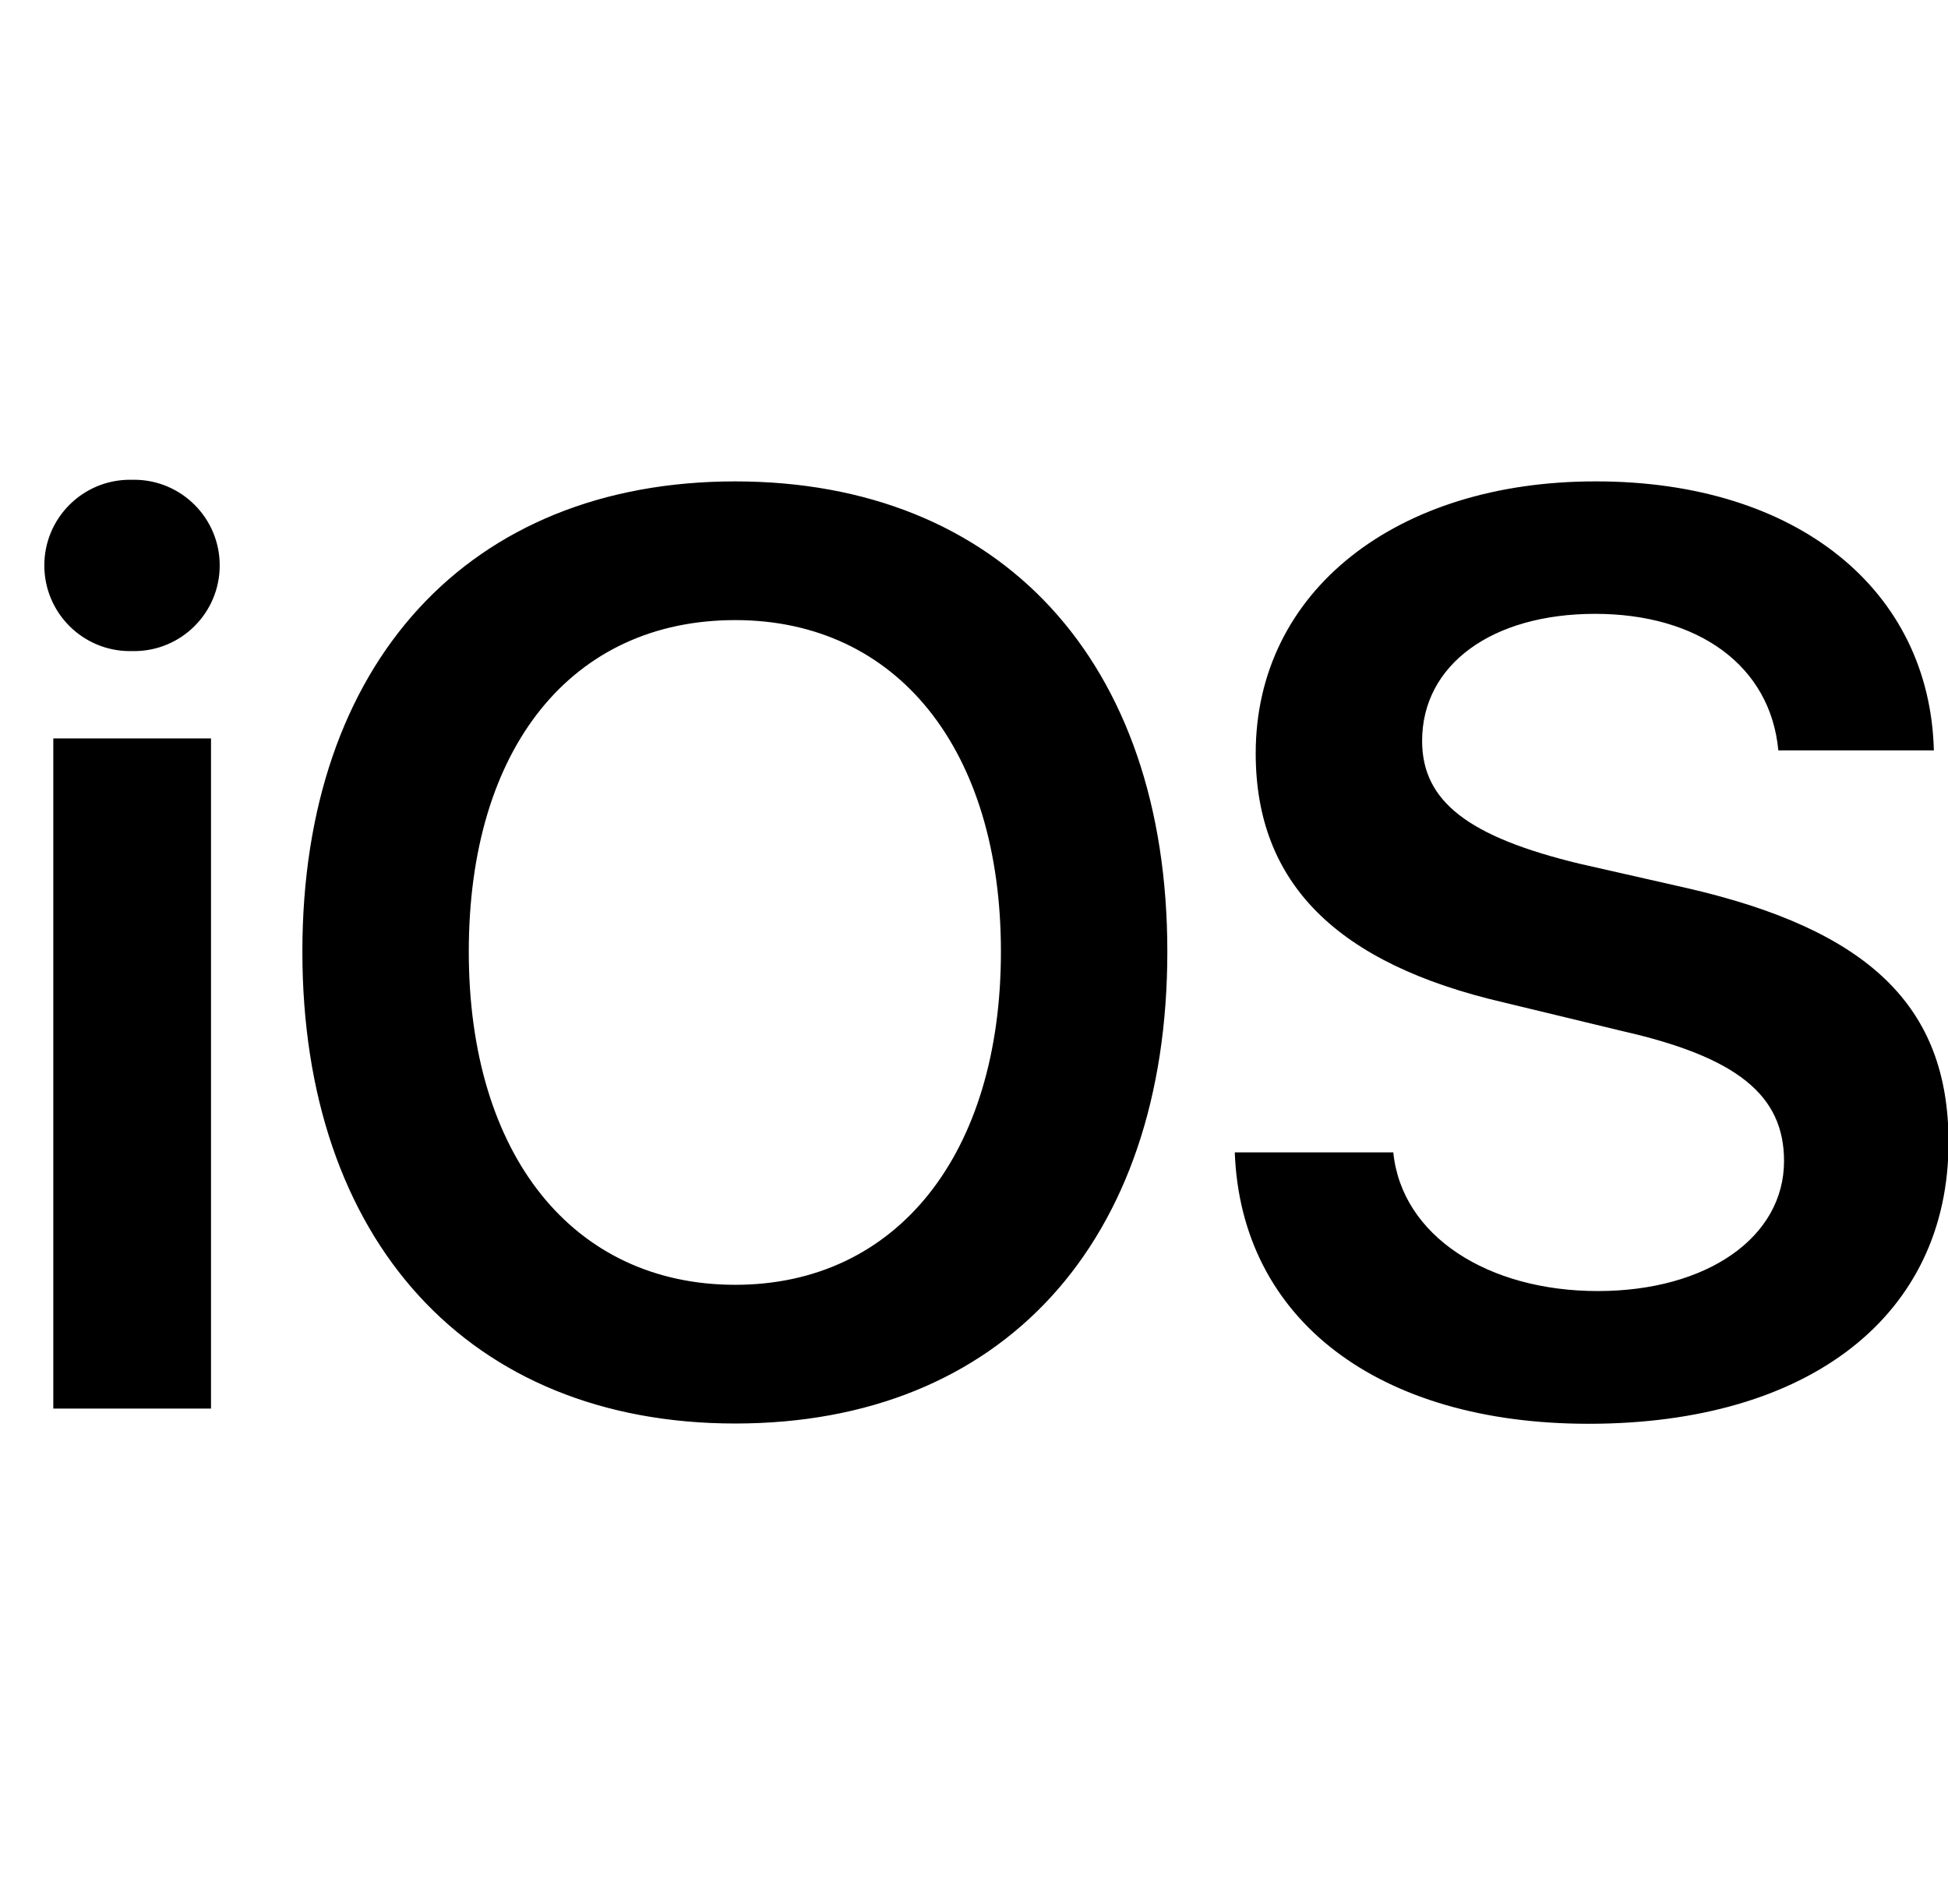<?xml version="1.0" encoding="UTF-8"?><svg id="Layer_1" xmlns="http://www.w3.org/2000/svg" width="71.64" height="70" viewBox="0 0 71.64 70"><defs><style>.cls-1{stroke-width:0px;}</style></defs><path class="cls-1" d="m1.96,27.15v24.64h5.8v-24.64H1.96Zm25.08-4.35c5.95,0,9.77,4.75,9.77,12.19s-3.82,12.25-9.77,12.25-9.8-4.75-9.8-12.25,3.79-12.19,9.8-12.19h0Zm31.62-5.1c-7.29,0-12.48,4.02-12.48,10,0,4.75,2.95,7.73,9.13,9.16l4.35,1.05c4.23.96,5.95,2.36,5.95,4.78,0,2.8-2.83,4.78-6.85,4.78s-7.21-2.01-7.52-5.1h-5.83c.23,6.18,5.31,9.98,13.01,9.98,8.14,0,13.24-4,13.24-10.35,0-4.99-2.92-7.82-9.68-9.36l-3.88-.88c-4.11-.99-5.8-2.3-5.8-4.52,0-2.8,2.57-4.67,6.36-4.67s6.45,1.9,6.74,5.02h5.72c-.15-5.89-5.02-9.89-12.42-9.89h0Zm-31.62,0c-9.8,0-15.92,6.68-15.92,17.29s6.12,17.35,15.92,17.35,15.89-6.65,15.89-17.35-6.15-17.29-15.9-17.29h0Zm-22.2-.06h-.06c-1.74,0-3.15,1.41-3.15,3.15s1.41,3.15,3.15,3.15h.06,0s.06,0,.09,0c1.74,0,3.15-1.41,3.15-3.15s-1.41-3.15-3.15-3.15c-.03,0-.06,0-.09,0h0,0Z"/></svg>